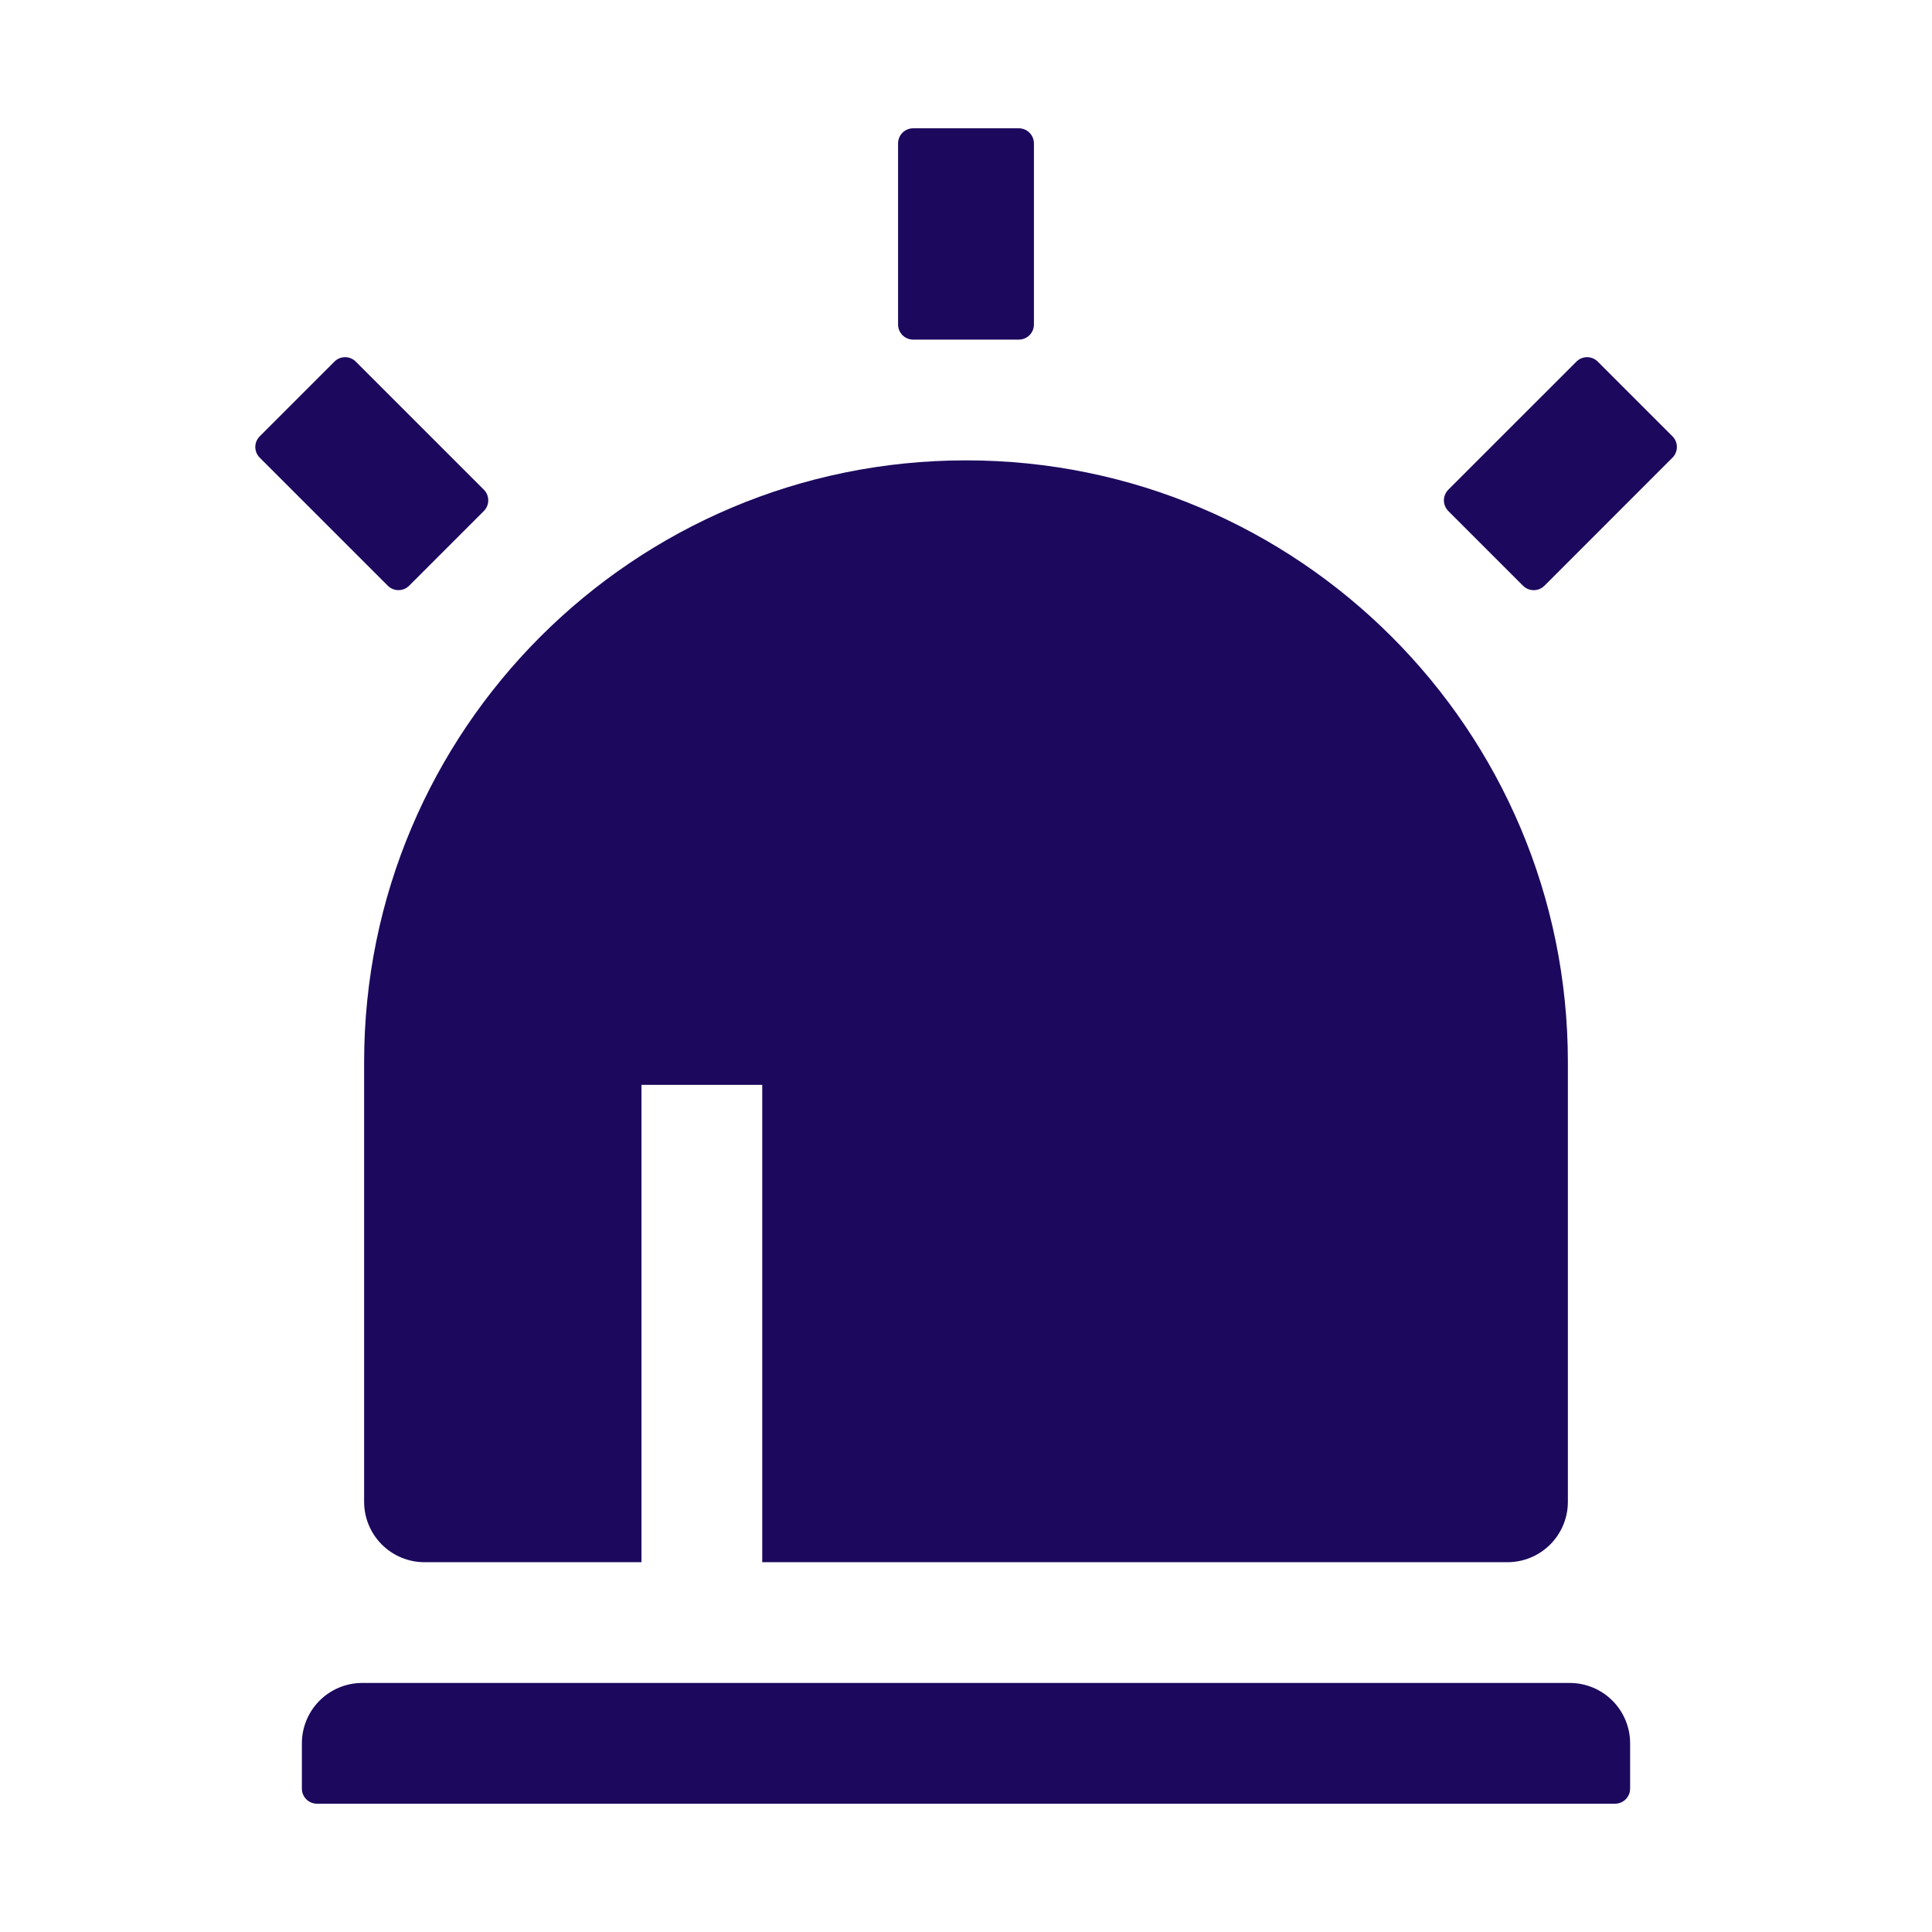 <svg width="64" height="64" viewBox="0 0 64 64" fill="none" xmlns="http://www.w3.org/2000/svg">
<path d="M32 15.25C43.011 15.25 51.938 24.176 51.938 35.188V49.75C51.938 50.28 51.727 50.789 51.352 51.164C50.977 51.539 50.468 51.75 49.938 51.75H14.062C13.532 51.75 13.023 51.539 12.648 51.164C12.273 50.789 12.062 50.28 12.062 49.75V35.188C12.062 24.176 20.989 15.25 32 15.25ZM30.25 4.25H33.75C33.883 4.25 34.01 4.303 34.103 4.396C34.197 4.49 34.25 4.617 34.25 4.75V10.75C34.25 10.883 34.197 11.01 34.103 11.104C34.01 11.197 33.883 11.25 33.75 11.25H30.25C30.117 11.25 29.99 11.197 29.896 11.104C29.803 11.01 29.75 10.883 29.75 10.75V4.75C29.75 4.617 29.803 4.49 29.896 4.396C29.99 4.303 30.117 4.25 30.25 4.25ZM11.078 11.979C11.124 11.932 11.18 11.895 11.24 11.87C11.301 11.845 11.366 11.832 11.432 11.832C11.498 11.832 11.563 11.845 11.623 11.87C11.684 11.895 11.739 11.932 11.786 11.979L16.028 16.221C16.122 16.315 16.174 16.442 16.174 16.575C16.174 16.707 16.122 16.834 16.028 16.928L13.553 19.403C13.459 19.497 13.332 19.549 13.2 19.549C13.067 19.549 12.94 19.497 12.846 19.403L8.604 15.161C8.51 15.067 8.457 14.94 8.457 14.807C8.457 14.675 8.51 14.547 8.604 14.454L11.079 11.979H11.078ZM52.928 11.979L55.403 14.454C55.497 14.547 55.549 14.675 55.549 14.807C55.549 14.939 55.497 15.066 55.403 15.16L51.161 19.404C51.114 19.45 51.059 19.487 50.998 19.512C50.938 19.537 50.873 19.55 50.807 19.55C50.741 19.55 50.676 19.537 50.615 19.512C50.555 19.487 50.499 19.45 50.453 19.404L47.978 16.929C47.932 16.882 47.895 16.827 47.87 16.767C47.844 16.706 47.831 16.641 47.831 16.575C47.831 16.509 47.844 16.444 47.87 16.384C47.895 16.323 47.932 16.268 47.978 16.221L52.221 11.979C52.315 11.885 52.442 11.832 52.575 11.832C52.707 11.832 52.834 11.885 52.928 11.979ZM12 55.75H52C52.53 55.75 53.039 55.961 53.414 56.336C53.789 56.711 54 57.22 54 57.75V59.25C54 59.383 53.947 59.51 53.853 59.604C53.76 59.697 53.633 59.75 53.5 59.75H10.5C10.367 59.75 10.24 59.697 10.146 59.604C10.053 59.51 10 59.383 10 59.25V57.75C10 57.22 10.211 56.711 10.586 56.336C10.961 55.961 11.47 55.75 12 55.75ZM21.25 35.938V51.75H25.25V35.938H21.25Z" fill="#1C085D"/>
</svg>
